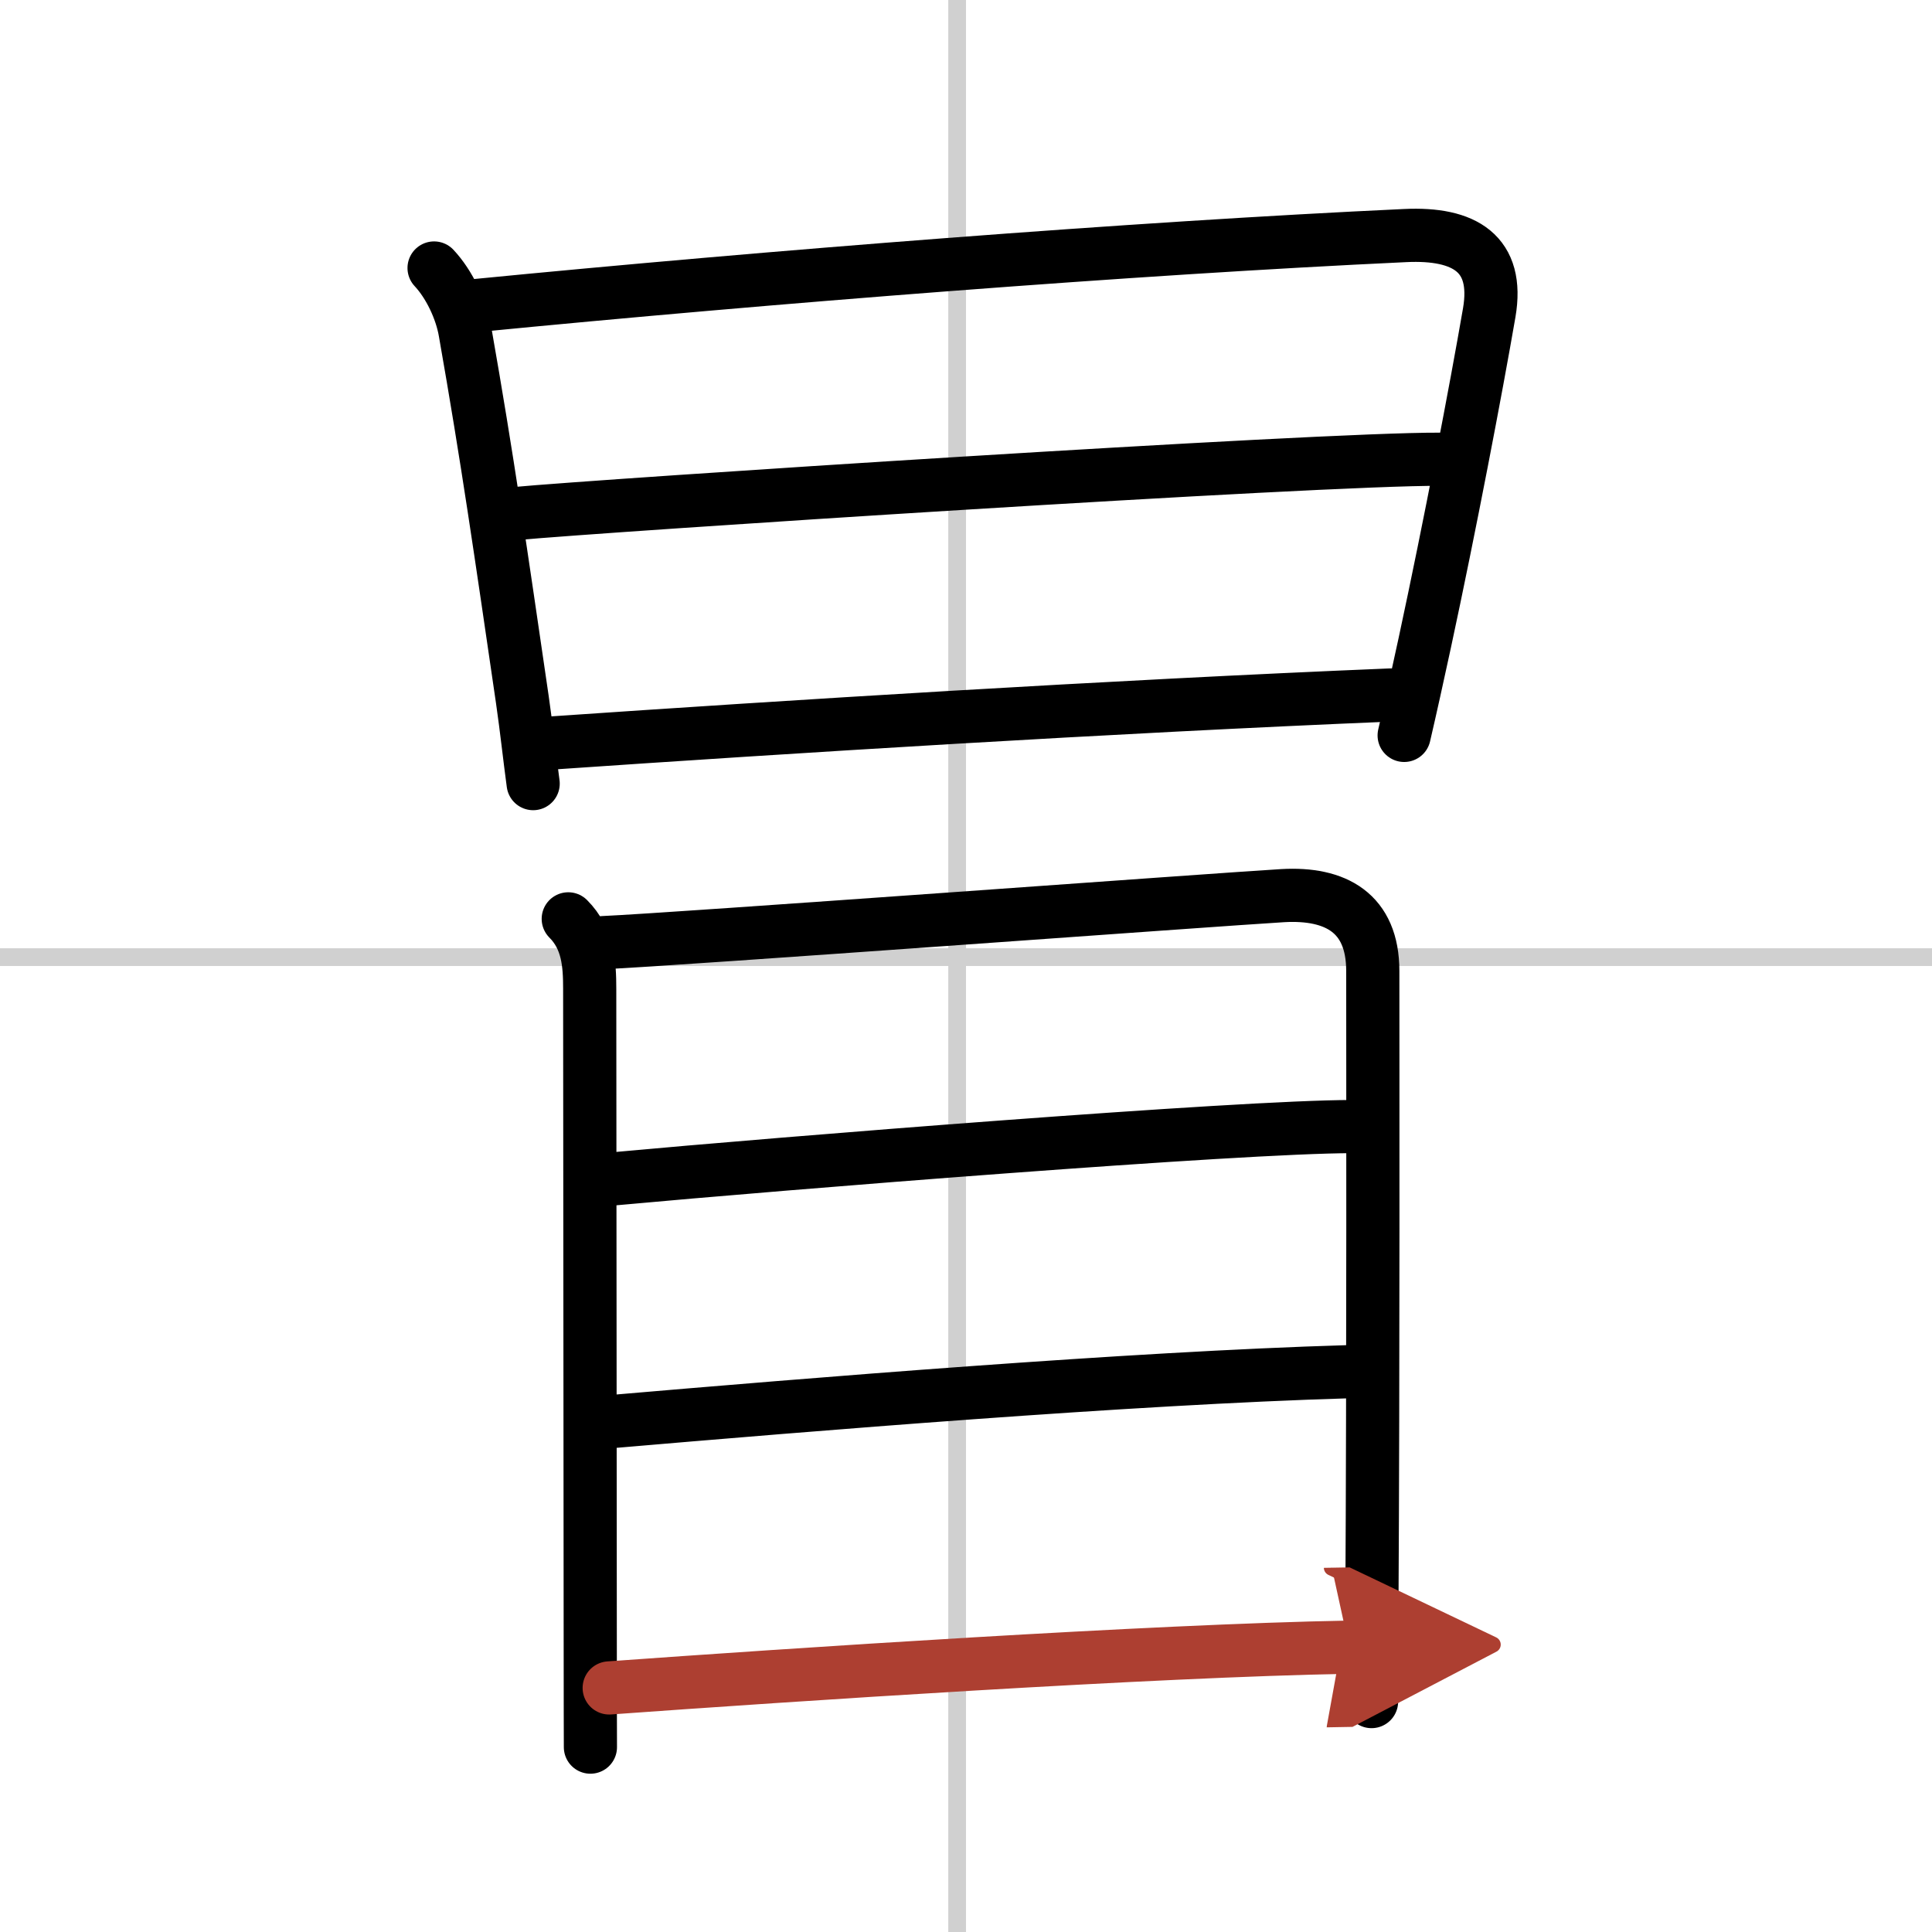 <svg width="400" height="400" viewBox="0 0 109 109" xmlns="http://www.w3.org/2000/svg"><defs><marker id="a" markerWidth="4" orient="auto" refX="1" refY="5" viewBox="0 0 10 10"><polyline points="0 0 10 5 0 10 1 5" fill="#ad3f31" stroke="#ad3f31"/></marker></defs><g fill="none" stroke="#000" stroke-linecap="round" stroke-linejoin="round" stroke-width="3"><rect width="100%" height="100%" fill="#fff" stroke="#fff"/><line x1="54" x2="54" y2="109" stroke="#d0d0d0" stroke-width="1"/><line x2="109" y1="54" y2="54" stroke="#d0d0d0" stroke-width="1"/><path d="m24.49 15.12c0.87 0.93 1.54 2.37 1.75 3.6 1.26 7.16 2.01 12.41 3.23 20.75 0.24 1.66 0.41 3.27 0.61 4.74"/><path d="M26.74,17.25C43.38,15.62,64,14,79.28,13.29c3.35-0.16,5.31,1.02,4.74,4.35c-0.74,4.29-2.21,12-3.64,18.64c-0.4,1.85-0.79,3.62-1.16,5.21"/><path d="m29.02 28.98c4.85-0.46 45.48-3.11 52.23-3.07"/><path d="m31.1 41.92c13.4-0.92 31.4-2.05 47.36-2.71"/><path d="m32.06 51.84c1.12 1.12 1.21 2.56 1.21 3.94 0 1.04 0.02 24.59 0.03 36.22 0 3.82 0.01 6.4 0.01 6.57"/><path d="m34.05 53.18c3.93-0.17 34.74-2.44 38.32-2.65 2.98-0.17 5.08 0.97 5.08 4.25 0 4.38 0.03 22.35-0.05 36-0.01 1.84-0.02 3.59-0.02 5.22"/><path d="m34.6 66.51c9.65-0.89 35.37-2.95 41.67-2.95"/><path d="m34.42 80.21c11.2-0.96 29.33-2.46 41.64-2.82"/><path d="m34.37 95.23c10.13-0.73 30.63-2.1 41.75-2.3" marker-end="url(#a)" stroke="#ad3f31"/></g></svg>
